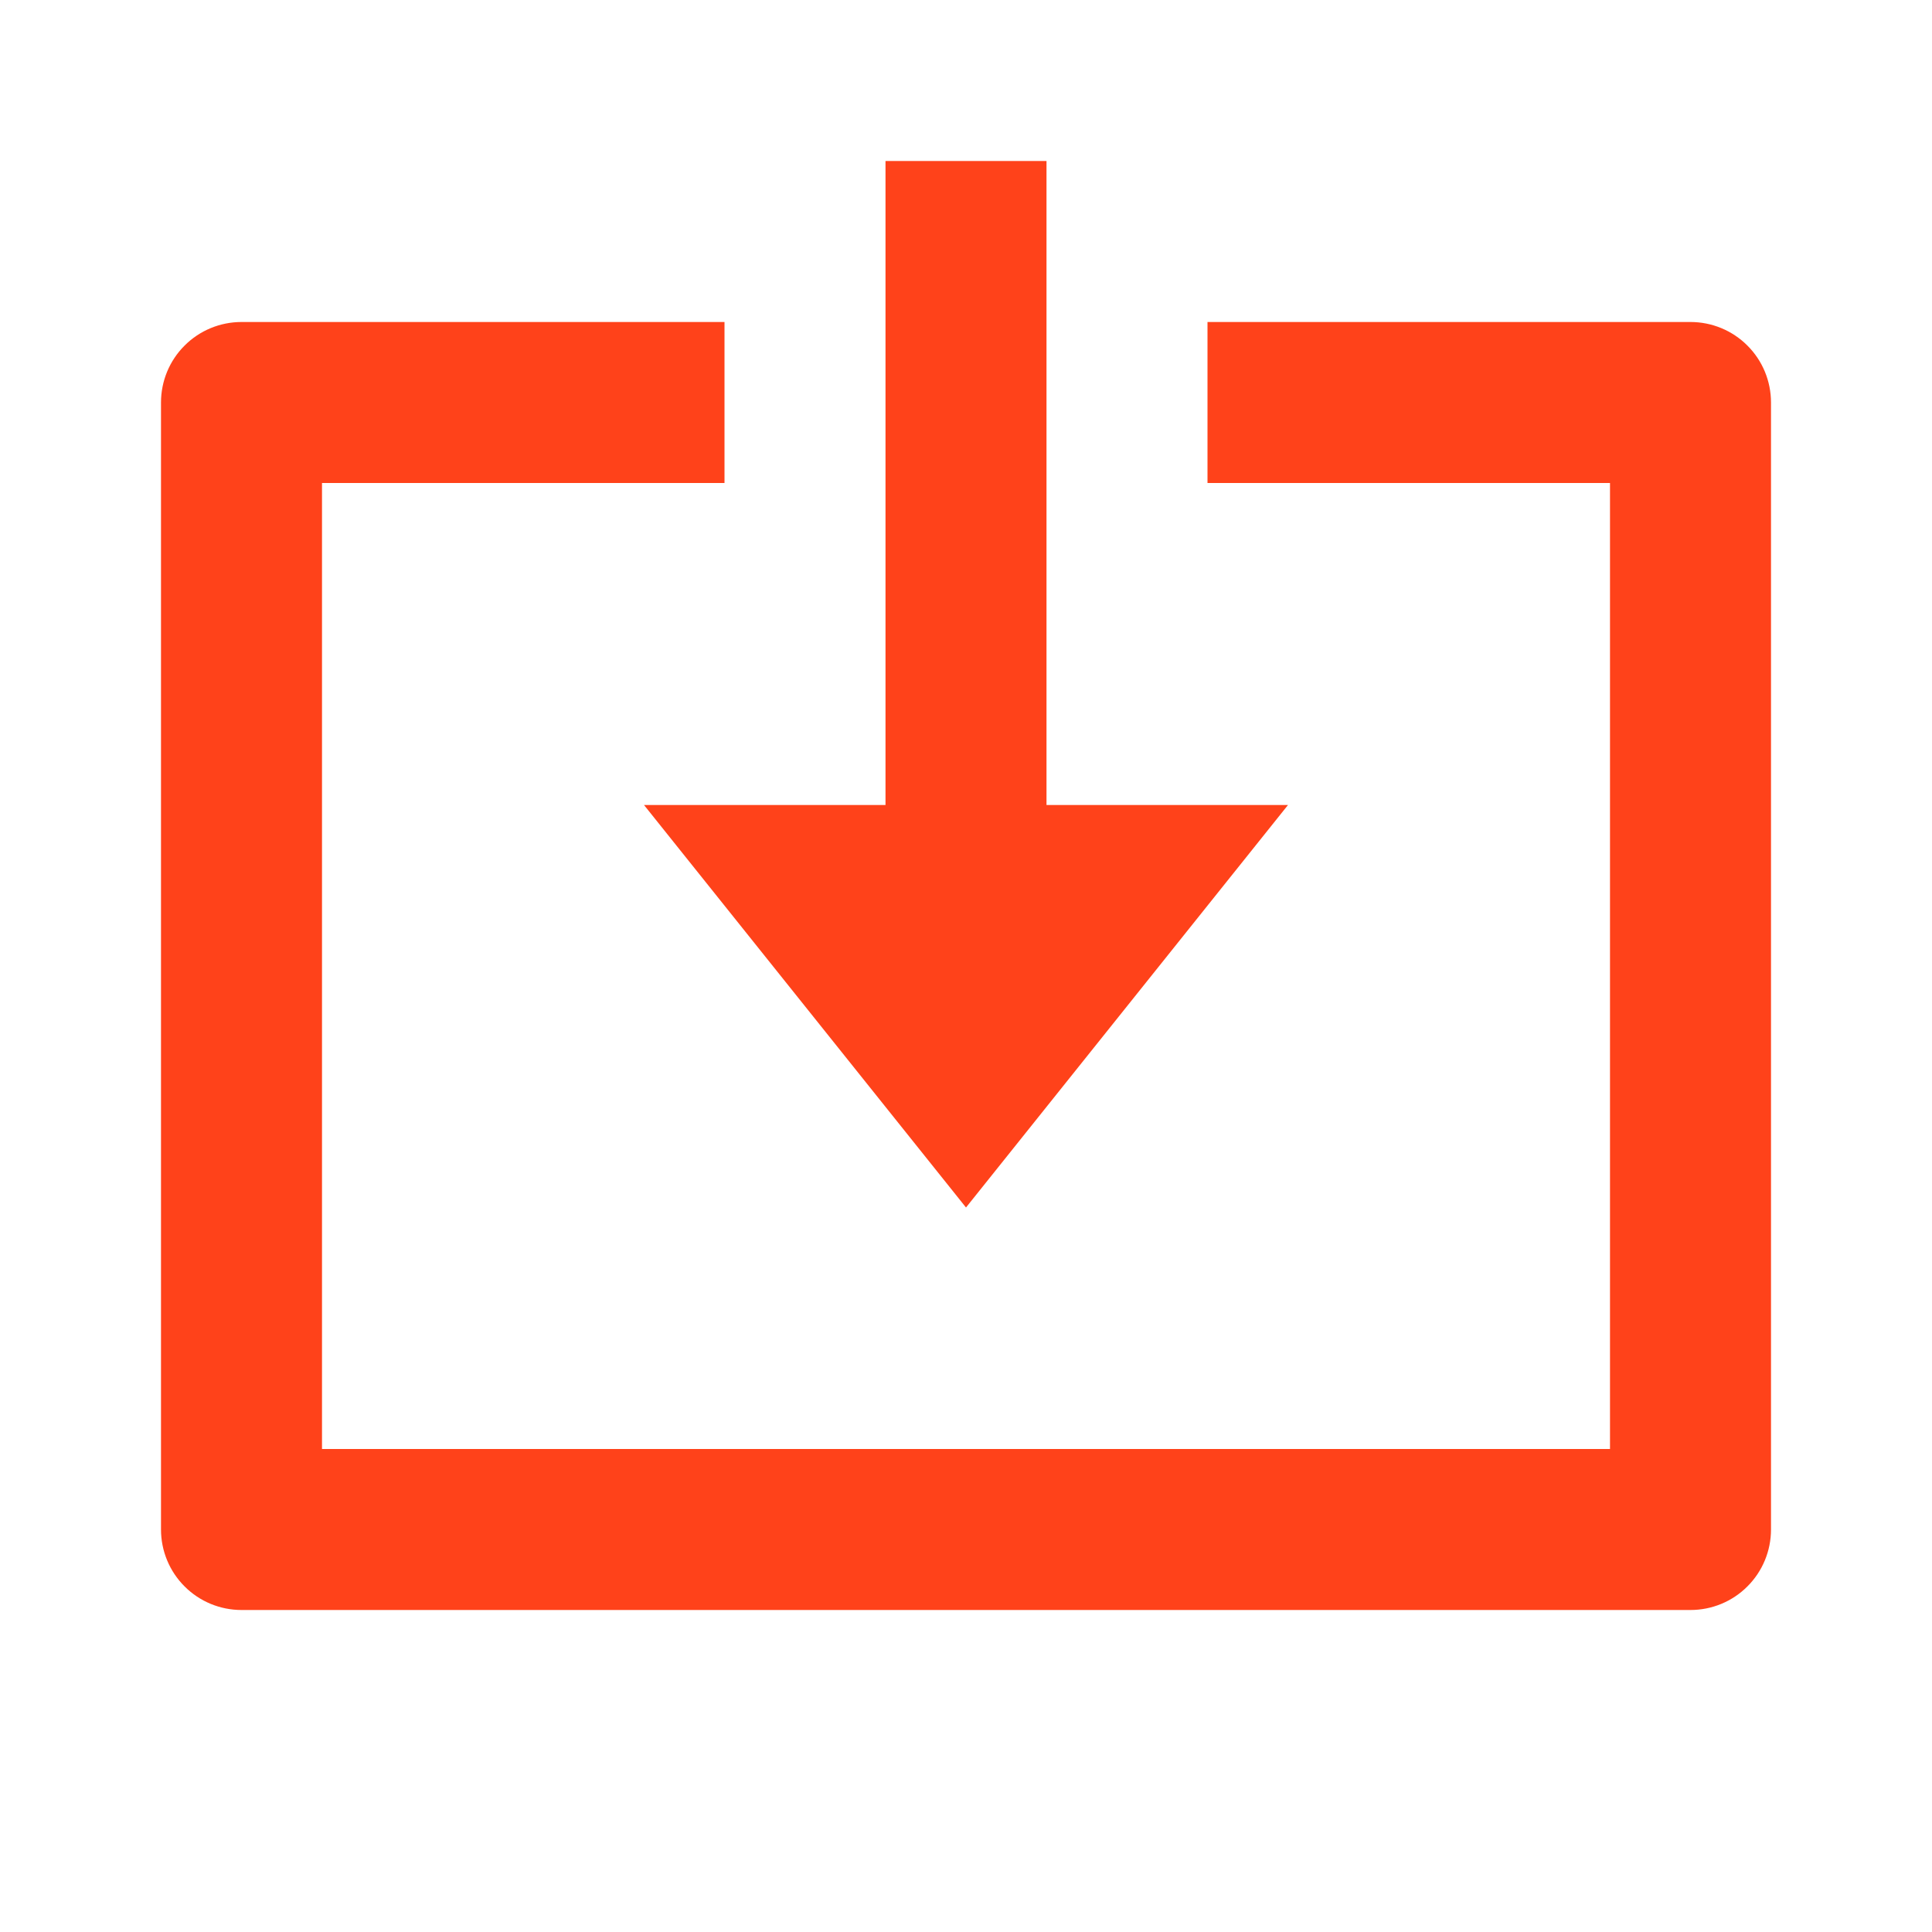 <?xml version="1.0" encoding="UTF-8"?> <svg xmlns="http://www.w3.org/2000/svg" width="24" height="24" viewBox="0 0 24 24" fill="none"> <g clip-path="url(#clip0_444_3943)"> <path d="M15 4V6L20 6L20 18L4 18L4 6L9 6V4L3 4C2.735 4 2.48 4.105 2.293 4.293C2.105 4.48 2 4.735 2 5L2 19C2 19.265 2.105 19.52 2.293 19.707C2.48 19.895 2.735 20 3 20L21 20C21.265 20 21.52 19.895 21.707 19.707C21.895 19.52 22 19.265 22 19L22 5C22 4.735 21.895 4.48 21.707 4.293C21.52 4.105 21.265 4 21 4L15 4ZM11 10L8 10L12 15L16 10L13 10L13 2L11 2L11 10Z" fill="#FF421A"></path> </g> <defs> <clipPath id="clip0_444_3943"> <rect width="24" height="24" fill="white" transform="matrix(0 1 1 0 0 0)"></rect> </clipPath> </defs> </svg> 
